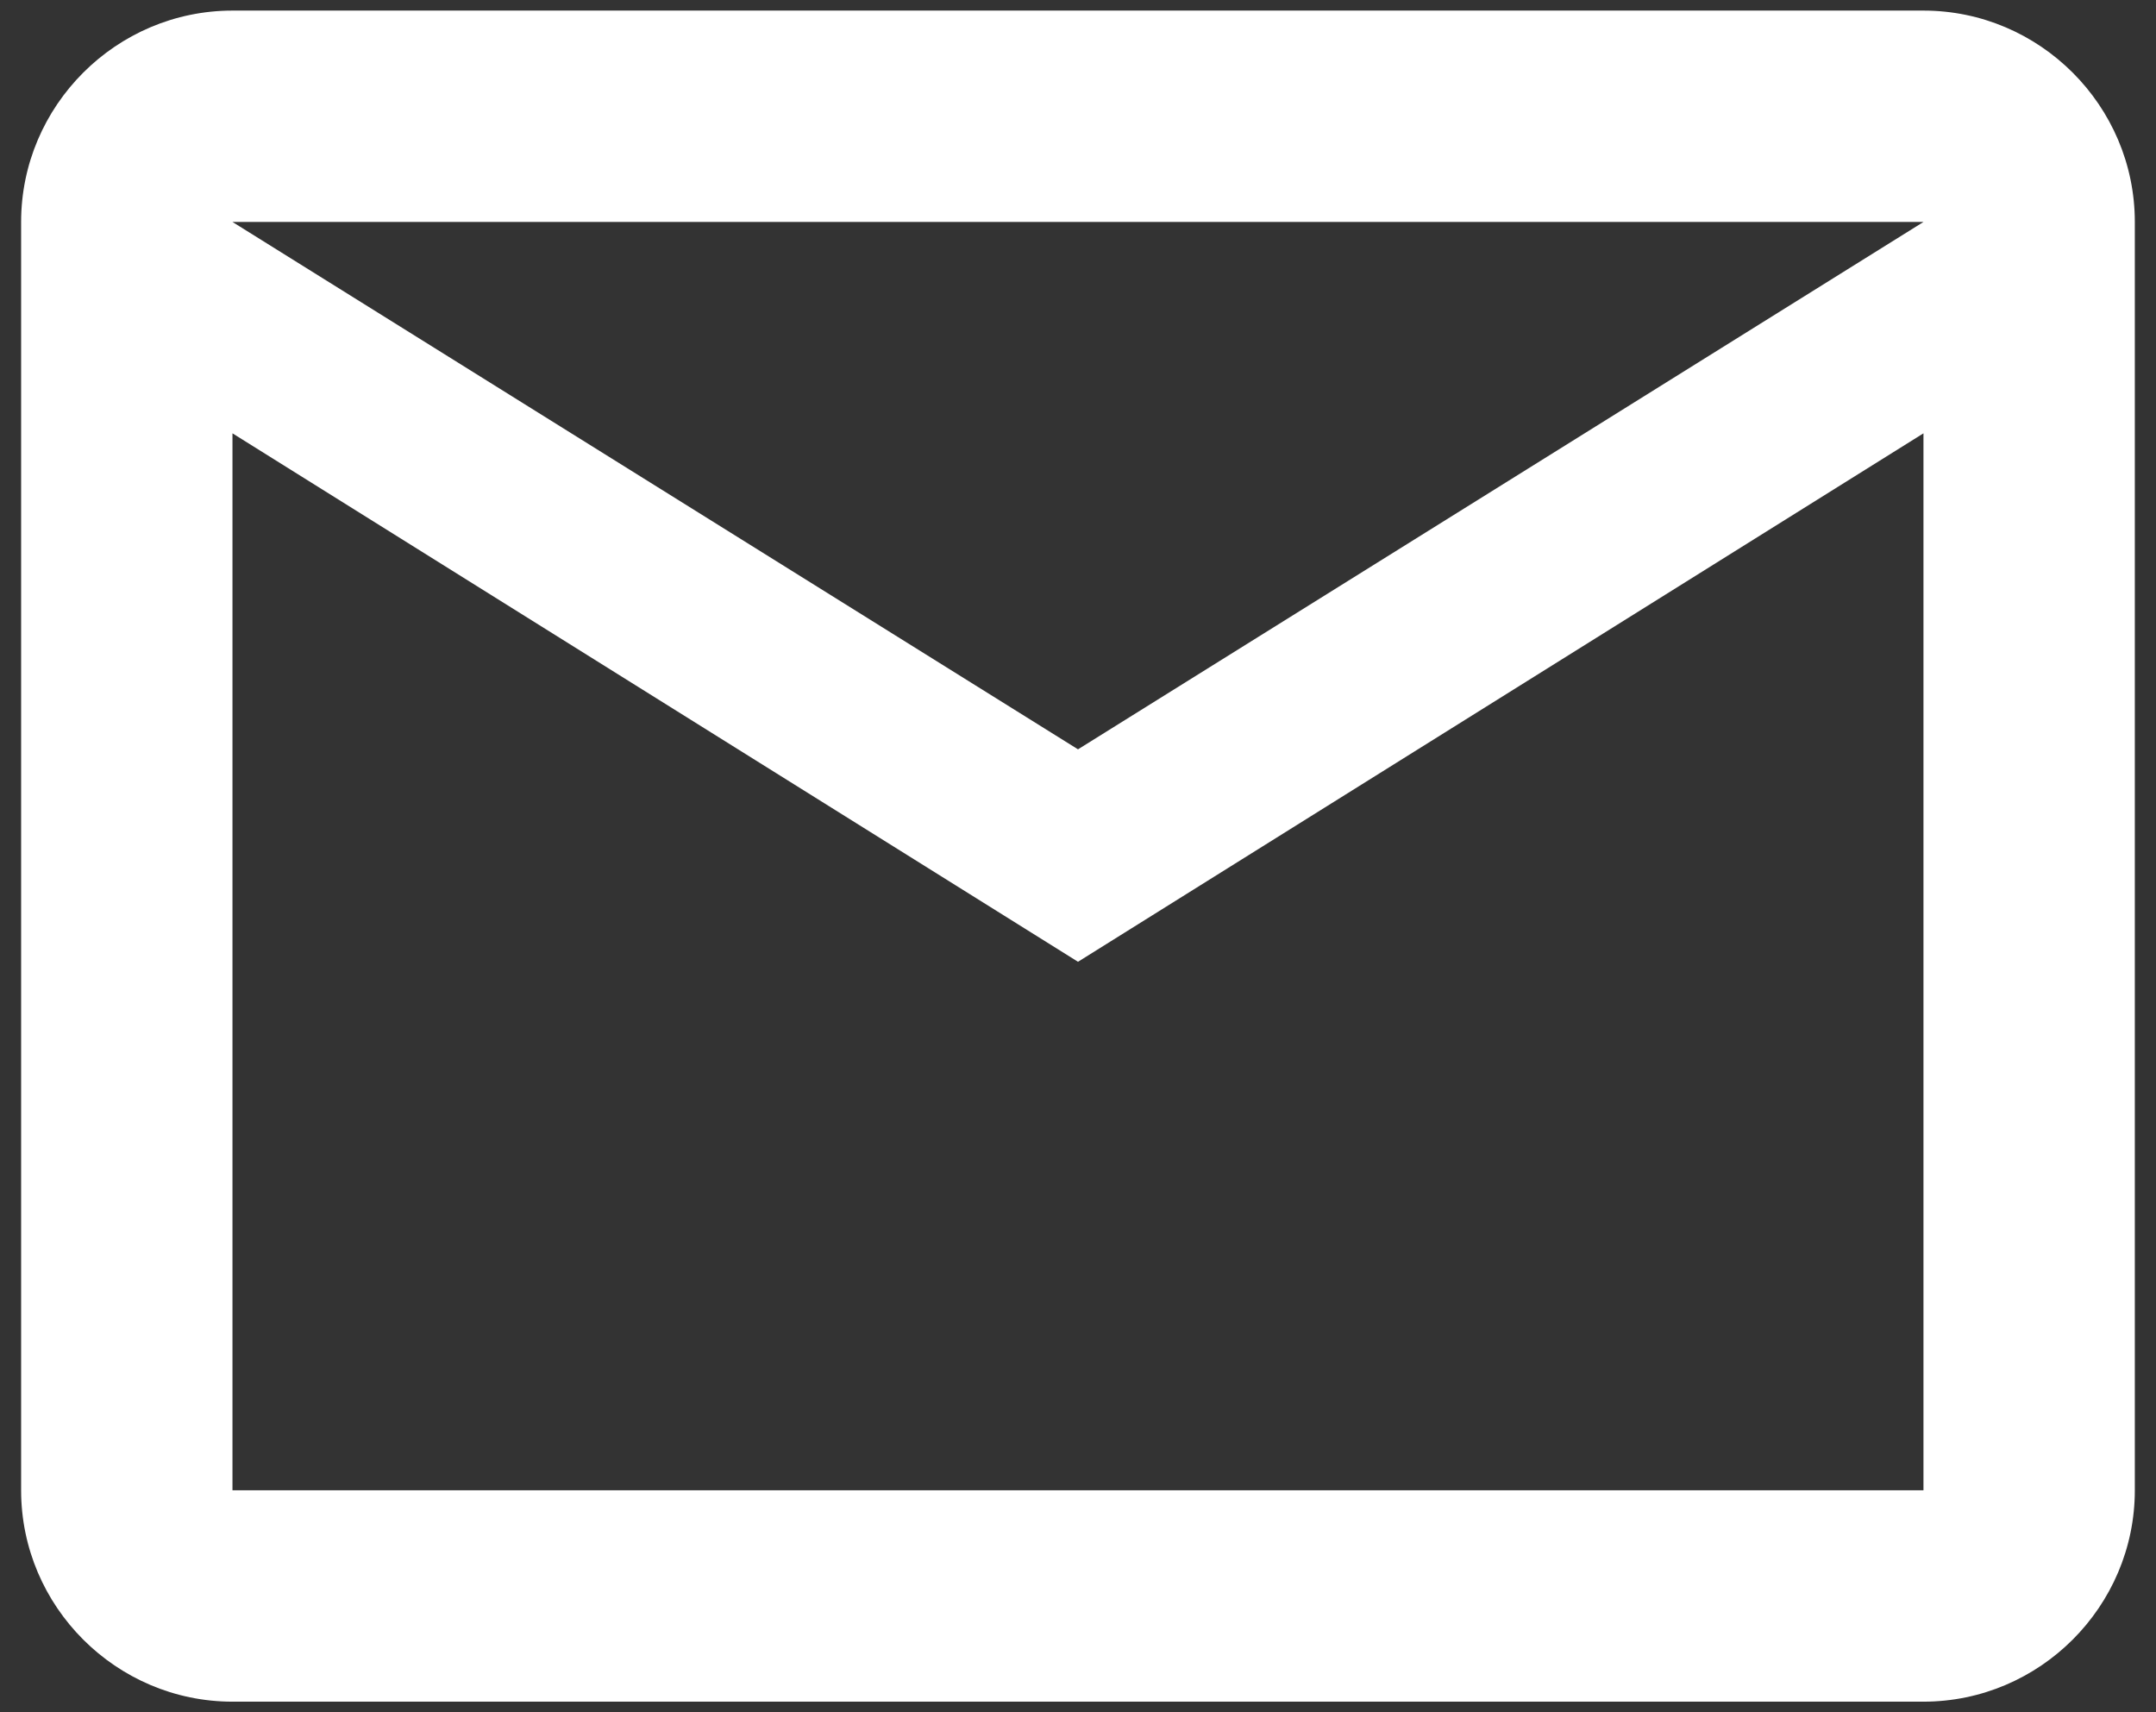 <svg width="34" height="27" viewBox="0 0 34 27" fill="none" xmlns="http://www.w3.org/2000/svg">
<rect x="0" y="0" width="34" height="27" fill="#333333" stroke="none"/>
<path d="M33.666 3.5C33.666 1.667 32.166 0.167 30.333 0.167H3.666C1.833 0.167 0.333 1.667 0.333 3.5V23.5C0.333 25.333 1.833 26.833 3.666 26.833H30.333C32.166 26.833 33.666 25.333 33.666 23.5V3.5ZM30.333 3.5L17 11.816L3.666 3.5H30.333ZM30.333 23.5H3.666V6.833L17 15.166L30.333 6.833V23.5Z" fill="white"/>
</svg>
